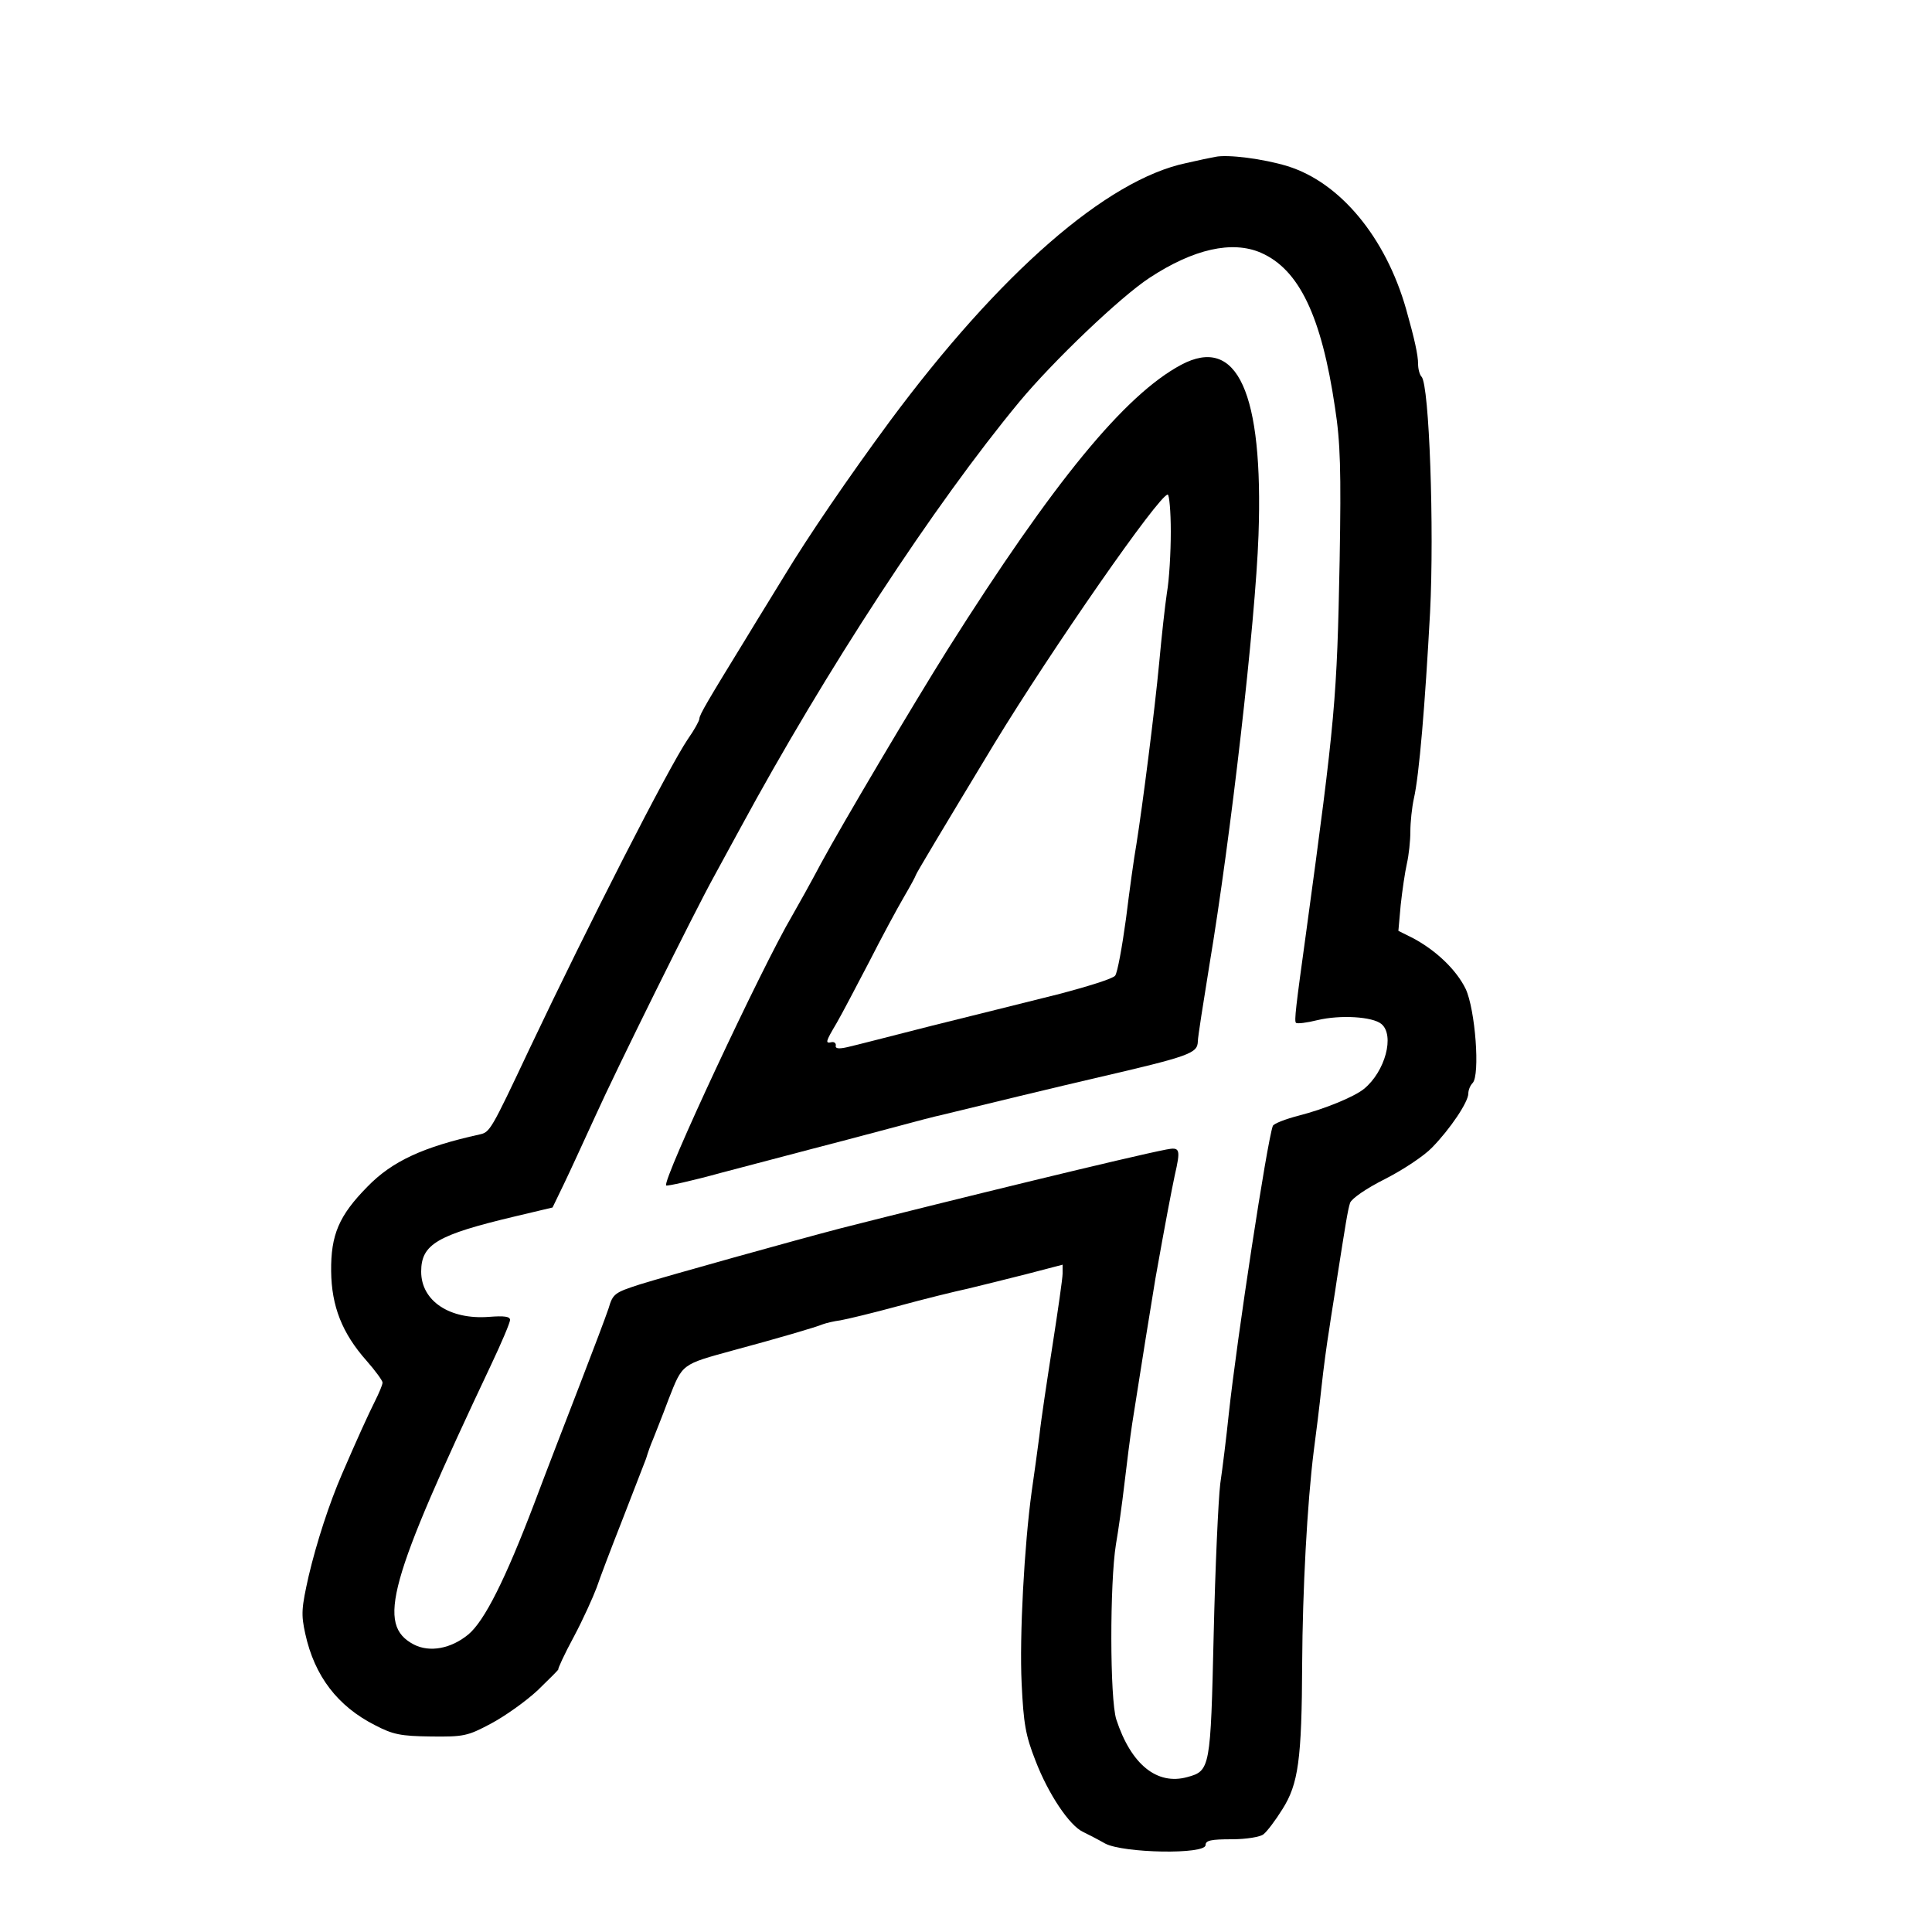 <?xml version="1.0" standalone="no"?>
<!DOCTYPE svg PUBLIC "-//W3C//DTD SVG 20010904//EN"
 "http://www.w3.org/TR/2001/REC-SVG-20010904/DTD/svg10.dtd">
<svg version="1.0" xmlns="http://www.w3.org/2000/svg"
 width="500pt" height="500pt" viewBox="0 0 500 500"
 preserveAspectRatio="xMidYMid meet">
<g transform="translate(0,500) scale(0.1,-0.1)"
fill="#000000" stroke="none">
<path d="M3145 4594 c-11 -2 -45 -9 -75 -16 -206 -43 -483 -285 -767 -668
-107 -145 -212 -299 -273 -400 -18 -30 -63 -102 -98 -160 -100 -163 -122 -200
-122 -210 0 -5 -13 -29 -30 -53 -50 -74 -256 -477 -410 -802 -100 -212 -102
-215 -129 -221 -145 -32 -226 -69 -290 -135 -74 -75 -95 -125 -94 -219 1 -90
28 -160 92 -232 22 -25 41 -51 41 -56 0 -6 -9 -27 -20 -49 -17 -34 -44 -93
-85 -188 -33 -76 -66 -178 -86 -263 -19 -84 -20 -100 -9 -150 24 -110 84 -188
181 -237 46 -24 66 -28 144 -29 85 -1 95 1 155 33 36 19 91 58 122 87 31 30
55 54 53 54 -2 0 15 38 40 84 24 45 50 103 59 127 8 24 38 103 66 174 28 72
56 144 62 160 5 17 13 39 18 50 4 11 23 57 40 103 37 94 32 90 170 128 108 29
211 59 230 67 8 3 29 8 45 10 17 3 84 19 150 37 66 18 147 38 180 45 33 8 102
25 153 38 l92 24 0 -23 c0 -12 -12 -95 -26 -185 -14 -90 -30 -195 -34 -234 -5
-38 -14 -104 -20 -145 -19 -138 -32 -374 -26 -497 5 -104 10 -134 36 -200 33
-86 88 -168 123 -184 12 -6 38 -19 57 -30 47 -25 260 -29 260 -4 0 12 14 15
68 15 37 0 74 6 82 13 9 7 31 36 49 65 41 65 50 127 51 377 1 189 13 415 30
550 6 44 15 118 20 165 5 47 14 114 20 150 5 36 15 94 20 130 22 140 28 179
34 197 4 11 41 37 91 62 47 24 101 60 121 81 47 48 94 118 94 140 0 9 5 21 11
27 20 20 7 191 -18 244 -24 49 -76 99 -136 131 l-38 19 6 67 c4 37 11 85 16
107 5 22 9 59 9 83 0 24 4 62 9 85 14 61 29 243 42 482 11 217 -2 589 -22 610
-5 5 -9 20 -9 33 0 23 -9 64 -31 142 -53 186 -171 328 -307 370 -62 19 -155
31 -187 24z m118 -248 c99 -43 157 -164 192 -401 14 -90 16 -163 12 -395 -7
-360 -11 -408 -87 -965 -26 -188 -31 -228 -26 -232 3 -3 28 0 56 7 59 14 142
9 165 -10 35 -29 10 -123 -45 -168 -26 -21 -102 -52 -168 -69 -35 -9 -66 -21
-68 -27 -15 -41 -93 -551 -114 -746 -6 -58 -16 -139 -22 -180 -5 -41 -13 -216
-17 -390 -8 -346 -9 -353 -68 -369 -79 -22 -146 33 -184 149 -17 53 -17 354
-1 453 6 34 16 105 22 157 6 52 15 122 20 155 19 122 51 322 60 375 27 152 42
229 50 267 16 70 14 75 -22 68 -93 -18 -548 -129 -843 -204 -115 -30 -445
-122 -519 -145 -65 -21 -70 -24 -81 -62 -7 -21 -41 -111 -75 -199 -34 -88 -87
-225 -117 -305 -75 -197 -129 -305 -171 -340 -45 -37 -100 -47 -141 -26 -97
51 -66 161 200 724 27 57 49 109 49 116 0 9 -15 11 -54 8 -102 -8 -176 41
-176 117 0 71 41 95 243 143 l97 23 29 60 c16 33 52 112 81 175 54 120 258
532 308 622 16 29 46 85 67 123 222 410 502 838 723 1105 88 106 262 272 337
321 114 75 214 97 288 65z"/>
<path d="M3057 4056 c-146 -78 -330 -302 -604 -736 -91 -145 -274 -454 -328
-554 -26 -49 -60 -110 -75 -136 -78 -132 -337 -686 -326 -698 3 -2 67 12 143
33 76 20 179 47 228 60 50 13 142 37 205 54 63 17 124 33 135 35 81 20 326 79
400 96 246 57 264 64 265 95 0 11 14 99 30 198 55 329 119 886 127 1112 13
370 -55 518 -200 441z m-27 -432 c0 -53 -4 -124 -10 -158 -5 -33 -14 -115 -20
-181 -12 -127 -43 -369 -59 -470 -6 -33 -18 -120 -27 -193 -10 -73 -22 -139
-28 -147 -6 -8 -74 -29 -151 -49 -77 -19 -223 -56 -325 -81 -102 -26 -199 -51
-217 -55 -22 -5 -32 -4 -30 4 1 6 -4 10 -10 9 -18 -4 -17 0 12 49 14 24 51 95
84 158 32 63 73 139 90 168 17 29 31 55 31 57 0 3 67 115 203 340 149 245 427
645 449 645 4 0 8 -43 8 -96z"/>
</g>
</svg>
